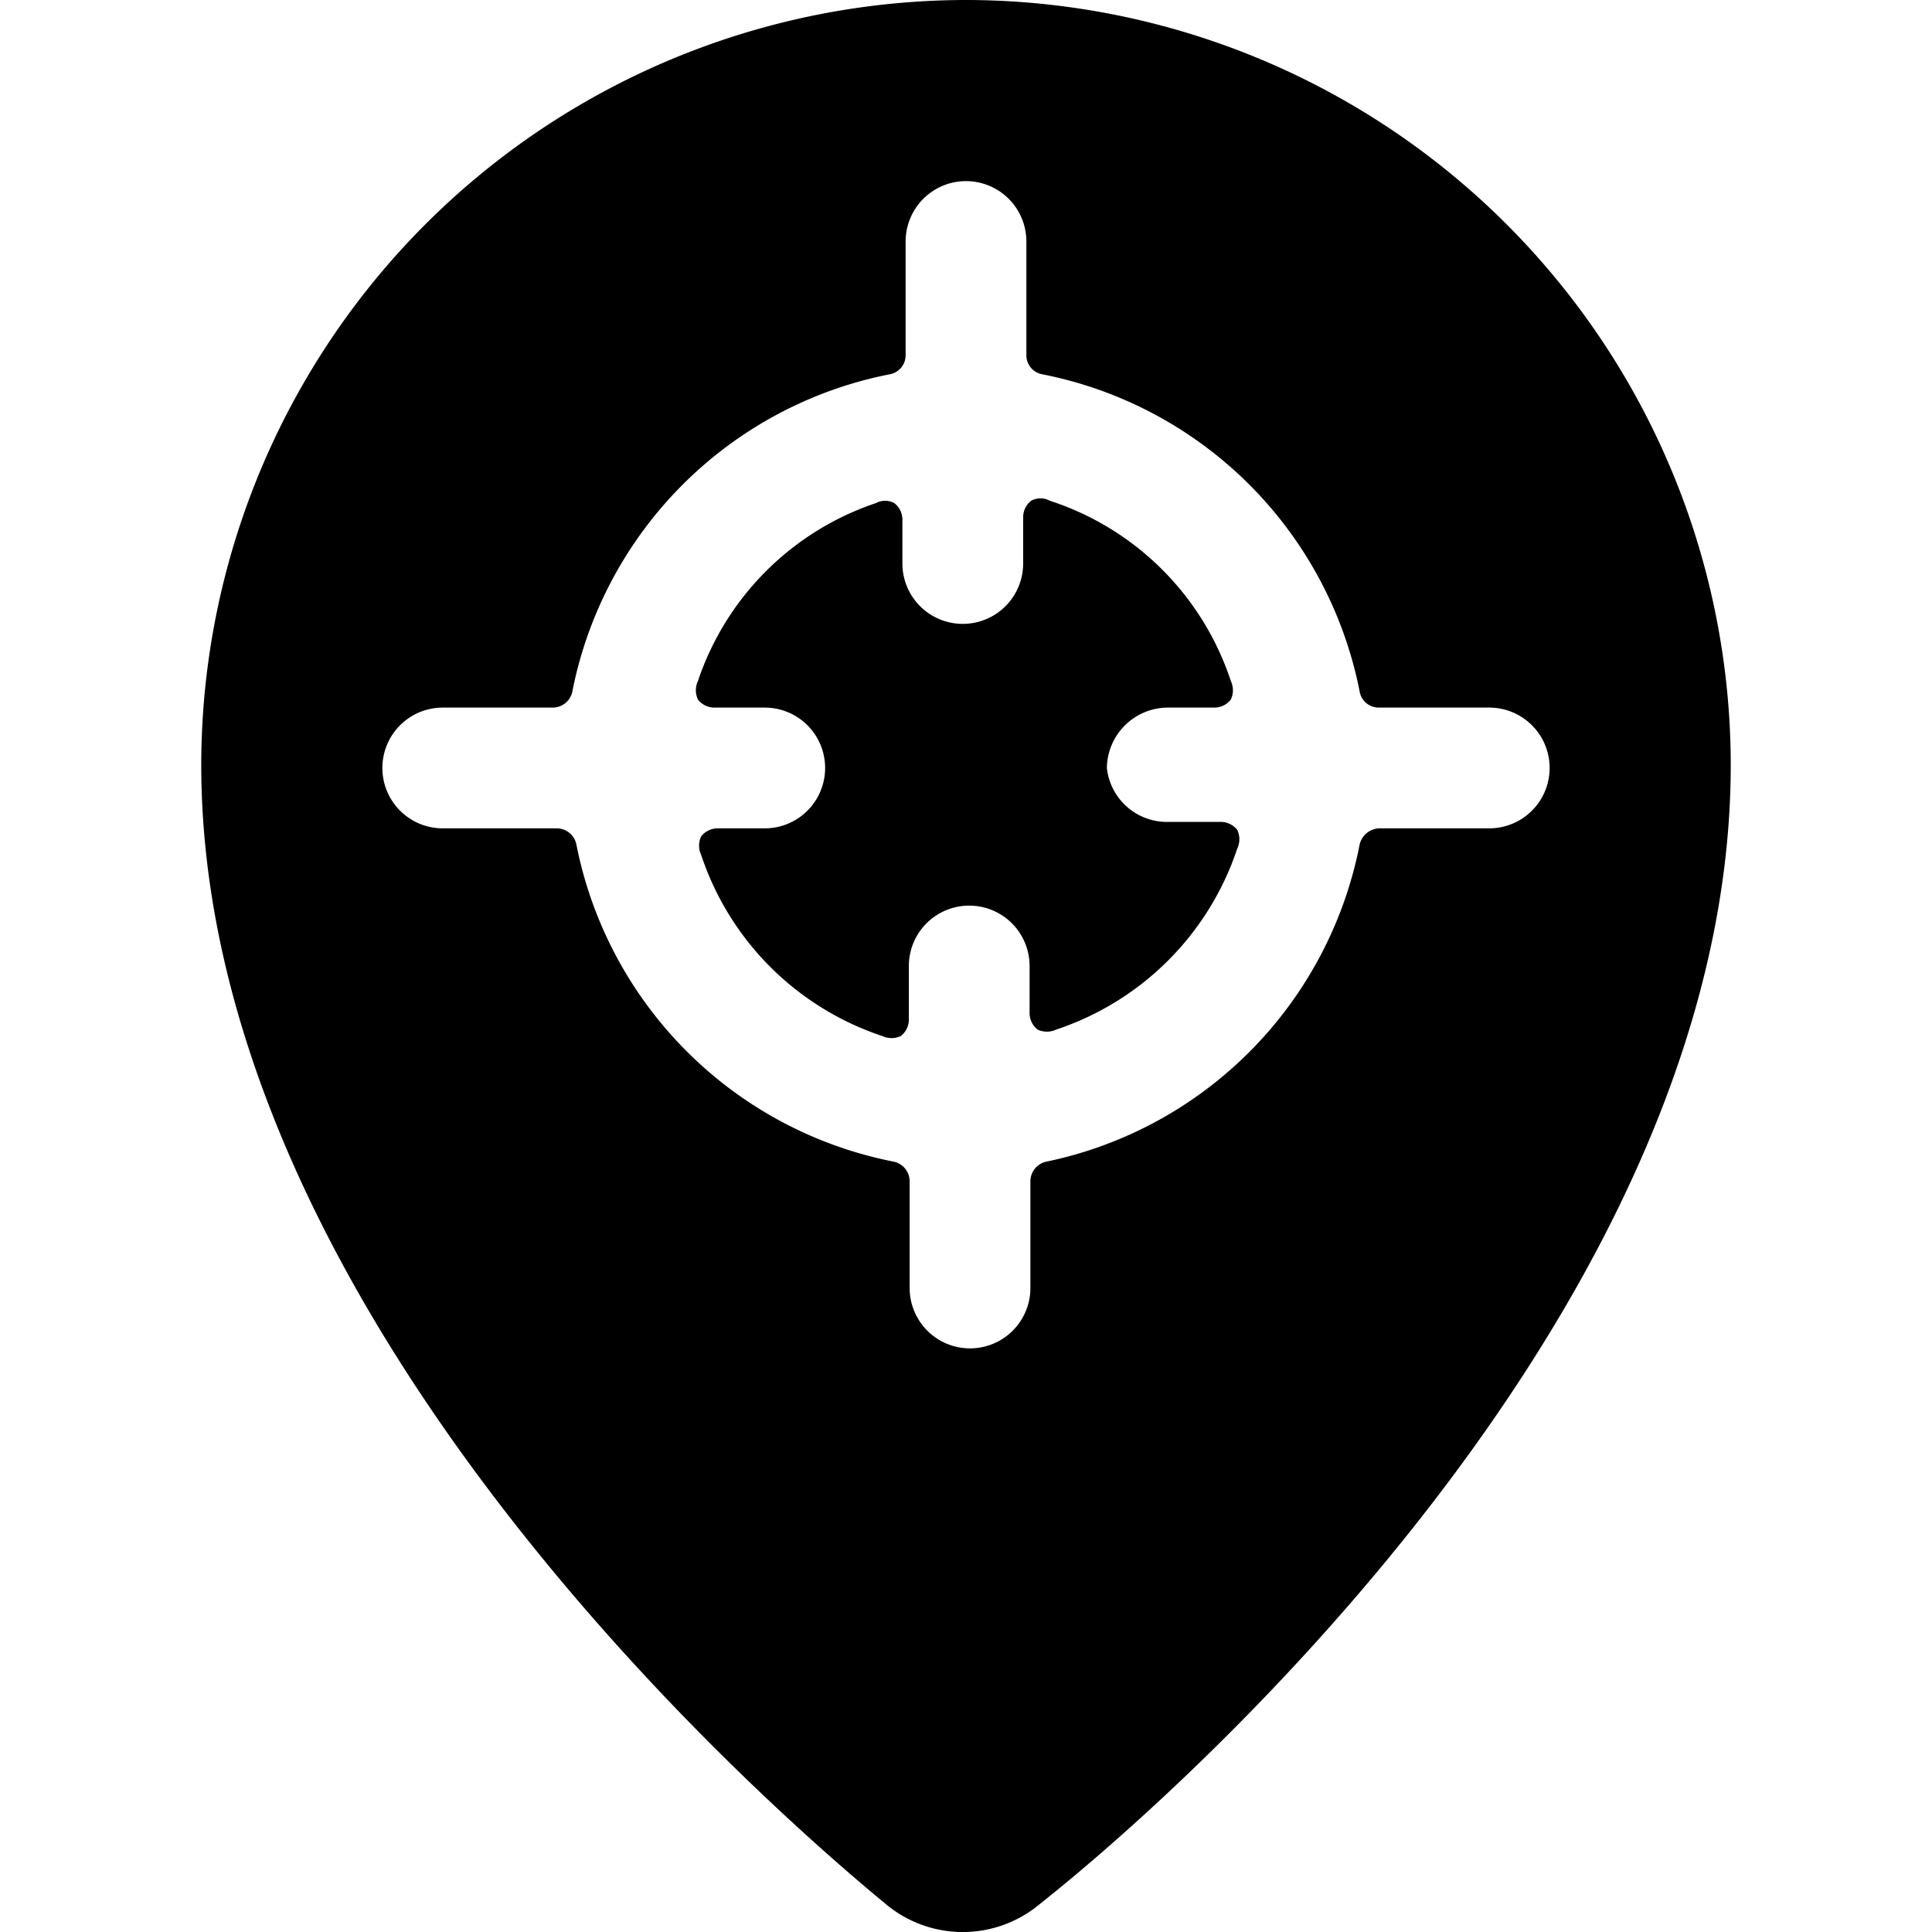 <svg xmlns="http://www.w3.org/2000/svg" viewBox="0 0 24 24"><g><path d="M13.75 9.54a0.76 0.76 0 0 1 0.75 -0.75h0.59a0.26 0.26 0 0 0 0.2 -0.1 0.27 0.27 0 0 0 0 -0.23 3.51 3.51 0 0 0 -2.25 -2.24 0.24 0.24 0 0 0 -0.23 0 0.26 0.26 0 0 0 -0.1 0.2V7a0.75 0.75 0 0 1 -1.5 0v-0.55a0.26 0.26 0 0 0 -0.1 -0.2 0.24 0.24 0 0 0 -0.23 0 3.51 3.51 0 0 0 -2.21 2.21 0.27 0.27 0 0 0 0 0.23 0.26 0.26 0 0 0 0.2 0.1h0.63a0.75 0.75 0 0 1 0 1.5h-0.59a0.26 0.26 0 0 0 -0.2 0.1 0.27 0.27 0 0 0 0 0.23 3.55 3.55 0 0 0 2.25 2.25 0.27 0.27 0 0 0 0.23 0 0.26 0.26 0 0 0 0.1 -0.2V12a0.75 0.75 0 0 1 1.5 0v0.59a0.26 0.26 0 0 0 0.1 0.2 0.27 0.27 0 0 0 0.23 0 3.55 3.55 0 0 0 2.25 -2.25 0.27 0.27 0 0 0 0 -0.23 0.26 0.26 0 0 0 -0.2 -0.1h-0.67a0.75 0.75 0 0 1 -0.75 -0.67Z" fill="#000000" stroke-width="1"></path><path d="M12 0a9.51 9.51 0 0 0 -9.5 9.5C2.5 16.05 9 22 11 23.65a1.49 1.49 0 0 0 1.92 0C15 22 21.5 16.05 21.5 9.5A9.51 9.51 0 0 0 12 0Zm6.5 10.29h-1.37a0.26 0.26 0 0 0 -0.24 0.2A5 5 0 0 1 13 14.43a0.25 0.25 0 0 0 -0.2 0.25V16a0.75 0.75 0 0 1 -1.5 0v-1.32a0.25 0.25 0 0 0 -0.2 -0.25 5 5 0 0 1 -3.94 -3.94 0.25 0.25 0 0 0 -0.24 -0.2H5.5a0.75 0.75 0 0 1 0 -1.5h1.37a0.25 0.25 0 0 0 0.24 -0.2 5 5 0 0 1 3.94 -3.94 0.24 0.24 0 0 0 0.2 -0.24V3a0.75 0.75 0 1 1 1.5 0v1.41a0.24 0.24 0 0 0 0.2 0.24 5 5 0 0 1 3.94 3.94 0.24 0.24 0 0 0 0.24 0.2h1.37a0.75 0.75 0 0 1 0 1.5Z" fill="#000000" stroke-width="1"></path></g></svg>